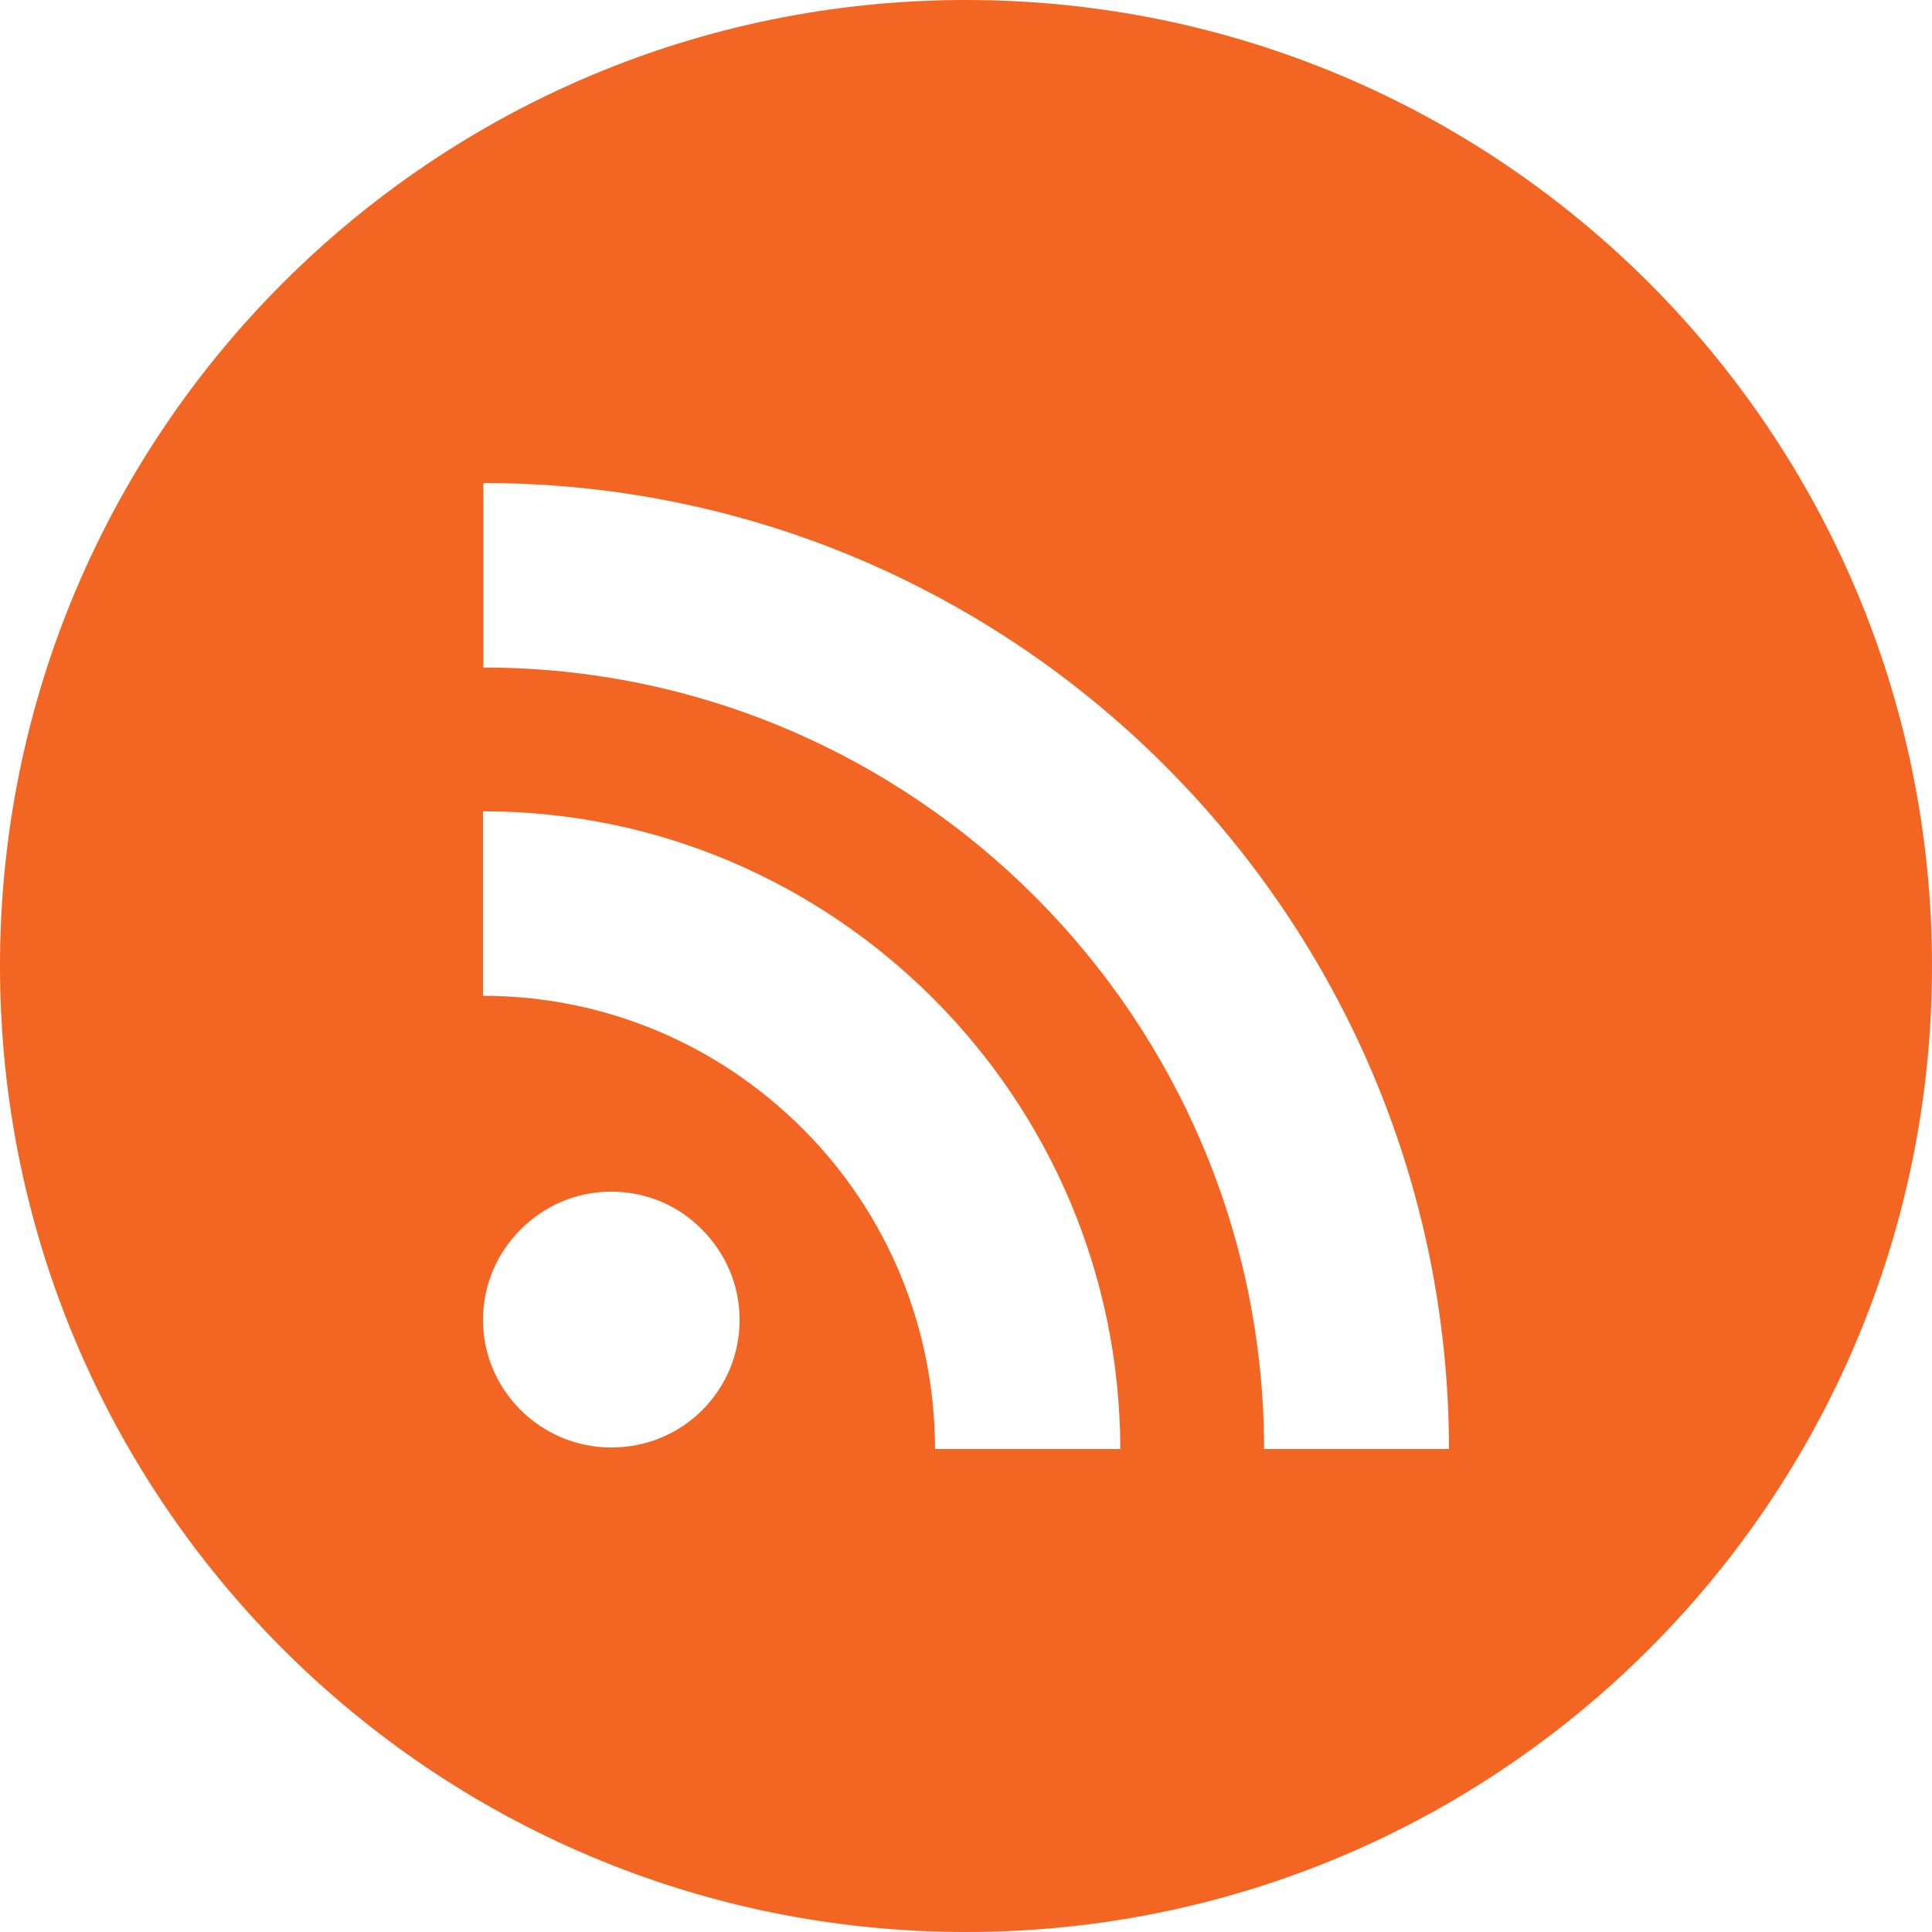 <?xml version="1.0" encoding="UTF-8" standalone="no"?>
<!-- Uploaded to: SVG Repo, www.svgrepo.com, Generator: SVG Repo Mixer Tools -->

<svg
   fill="#000000"
   height="500"
   width="500"
   version="1.1"
   id="Layer_1"
   viewBox="-143 145 320 320"
   xml:space="preserve"
   xmlns="http://www.w3.org/2000/svg"
   xmlns:svg="http://www.w3.org/2000/svg"><defs
   id="defs1" />
<path
   d="m 17,145 c -88.375,0 -160,71.625 -160,160 0,88.375 71.625,160 160,160 88.375,0 160,-71.625 160,-160 0,-88.375 -71.625,-160 -160,-160 z m -43.688,233.562 c -3.875,3.875 -9.188,6.188 -15.062,6.188 -5.875,0 -11.125,-2.375 -15,-6.188 -3.875,-3.875 -6.25,-9.125 -6.25,-14.938 0,-5.875 2.375,-11.125 6.25,-15 3.875,-3.875 9.125,-6.25 15,-6.25 5.875,0 11.188,2.375 15,6.25 3.875,3.875 6.25,9.125 6.25,15 0,5.875 -2.375,11.125 -6.188,14.938 z M 11.875,385 c -0.062,-20.062 -7.812,-38.938 -21.938,-53.062 -14.125,-14.125 -33,-22 -52.938,-22 V 279.375 c 29.125,0 55.438,11.875 74.562,31 19.125,19.125 30.938,45.5 31,74.625 z m 54.5,0 C 66.312,313.625 8.375,255.562 -62.938,255.562 V 225 c 44.125,0 84.062,17.938 113,46.938 C 79,300.938 96.938,340.875 97,385 Z"
   id="path1"
   style="fill:#f26522;fill-opacity:1;stroke-width:0.625" />
</svg>

